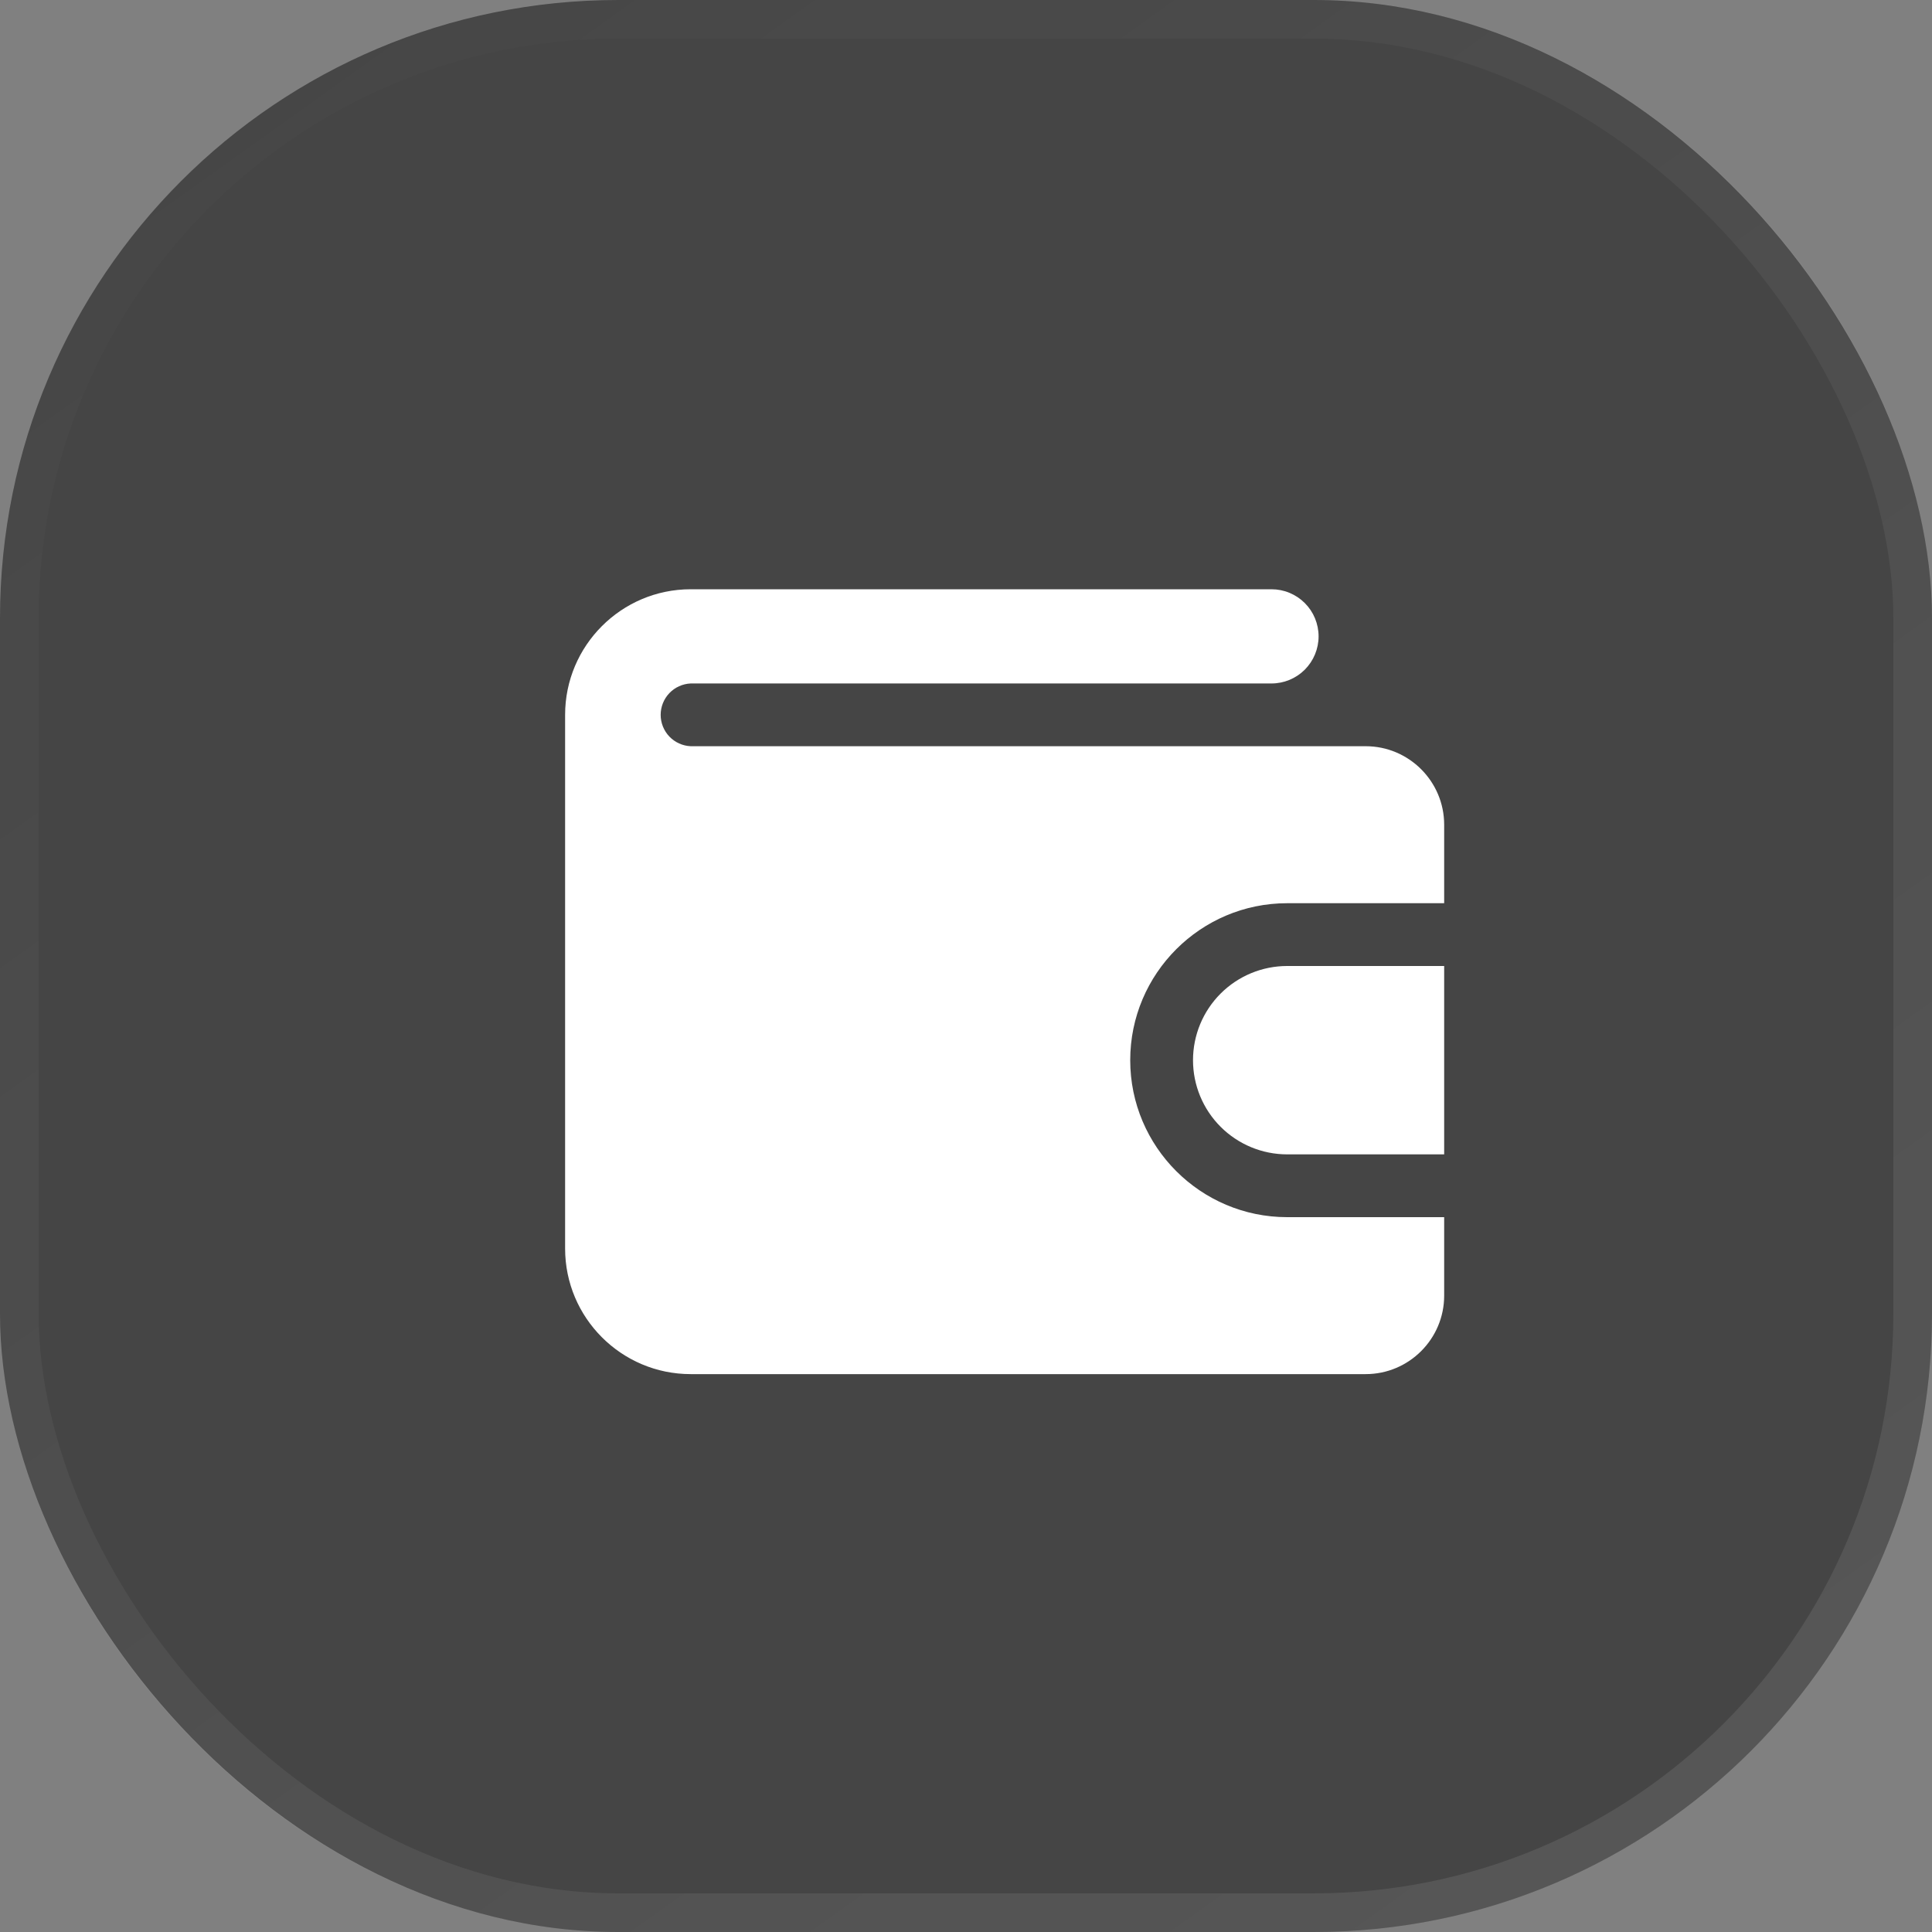 <?xml version="1.0" encoding="UTF-8"?> <svg xmlns="http://www.w3.org/2000/svg" width="50" height="50" viewBox="0 0 50 50" fill="none"><rect x="0" y="0" width="50" height="50" fill="#808080" stroke="none"/><rect width="50" height="50" rx="16" fill="#454545"></rect><rect x="0.5" y="0.5" width="49" height="49" rx="15.5" stroke="url(#paint0_linear_108_1114)" stroke-opacity="0.1"></rect><path d="M37.375 31.5V33.531C37.375 34.652 36.463 35.562 35.344 35.562H17.875C16.083 35.562 14.625 34.105 14.625 32.312V18.5C14.625 16.708 16.083 15.25 17.875 15.25H32.906C33.066 15.25 33.225 15.281 33.373 15.343C33.52 15.404 33.655 15.494 33.768 15.607C33.881 15.72 33.971 15.854 34.032 16.002C34.093 16.15 34.125 16.309 34.125 16.469C34.125 16.629 34.093 16.787 34.032 16.935C33.971 17.083 33.881 17.217 33.768 17.331C33.655 17.444 33.52 17.534 33.373 17.595C33.225 17.656 33.066 17.688 32.906 17.688H17.875C17.666 17.697 17.468 17.787 17.323 17.938C17.179 18.089 17.098 18.291 17.098 18.5C17.098 18.709 17.179 18.911 17.323 19.062C17.468 19.213 17.666 19.303 17.875 19.312H35.344C36.463 19.312 37.375 20.223 37.375 21.344V23.375H33.312C31.072 23.375 29.25 25.197 29.25 27.438C29.25 29.678 31.072 31.5 33.312 31.5H37.375Z" fill="white"></path><path d="M37.375 25V29.875H33.312C32.666 29.875 32.046 29.618 31.589 29.161C31.132 28.704 30.875 28.084 30.875 27.438C30.875 26.791 31.132 26.171 31.589 25.714C32.046 25.257 32.666 25 33.312 25H37.375Z" fill="white"></path><defs><linearGradient id="paint0_linear_108_1114" x1="40.218" y1="56.214" x2="0.064" y2="0.049" gradientUnits="userSpaceOnUse"><stop stop-color="white"></stop><stop offset="1" stop-color="white" stop-opacity="0"></stop></linearGradient></defs></svg> 